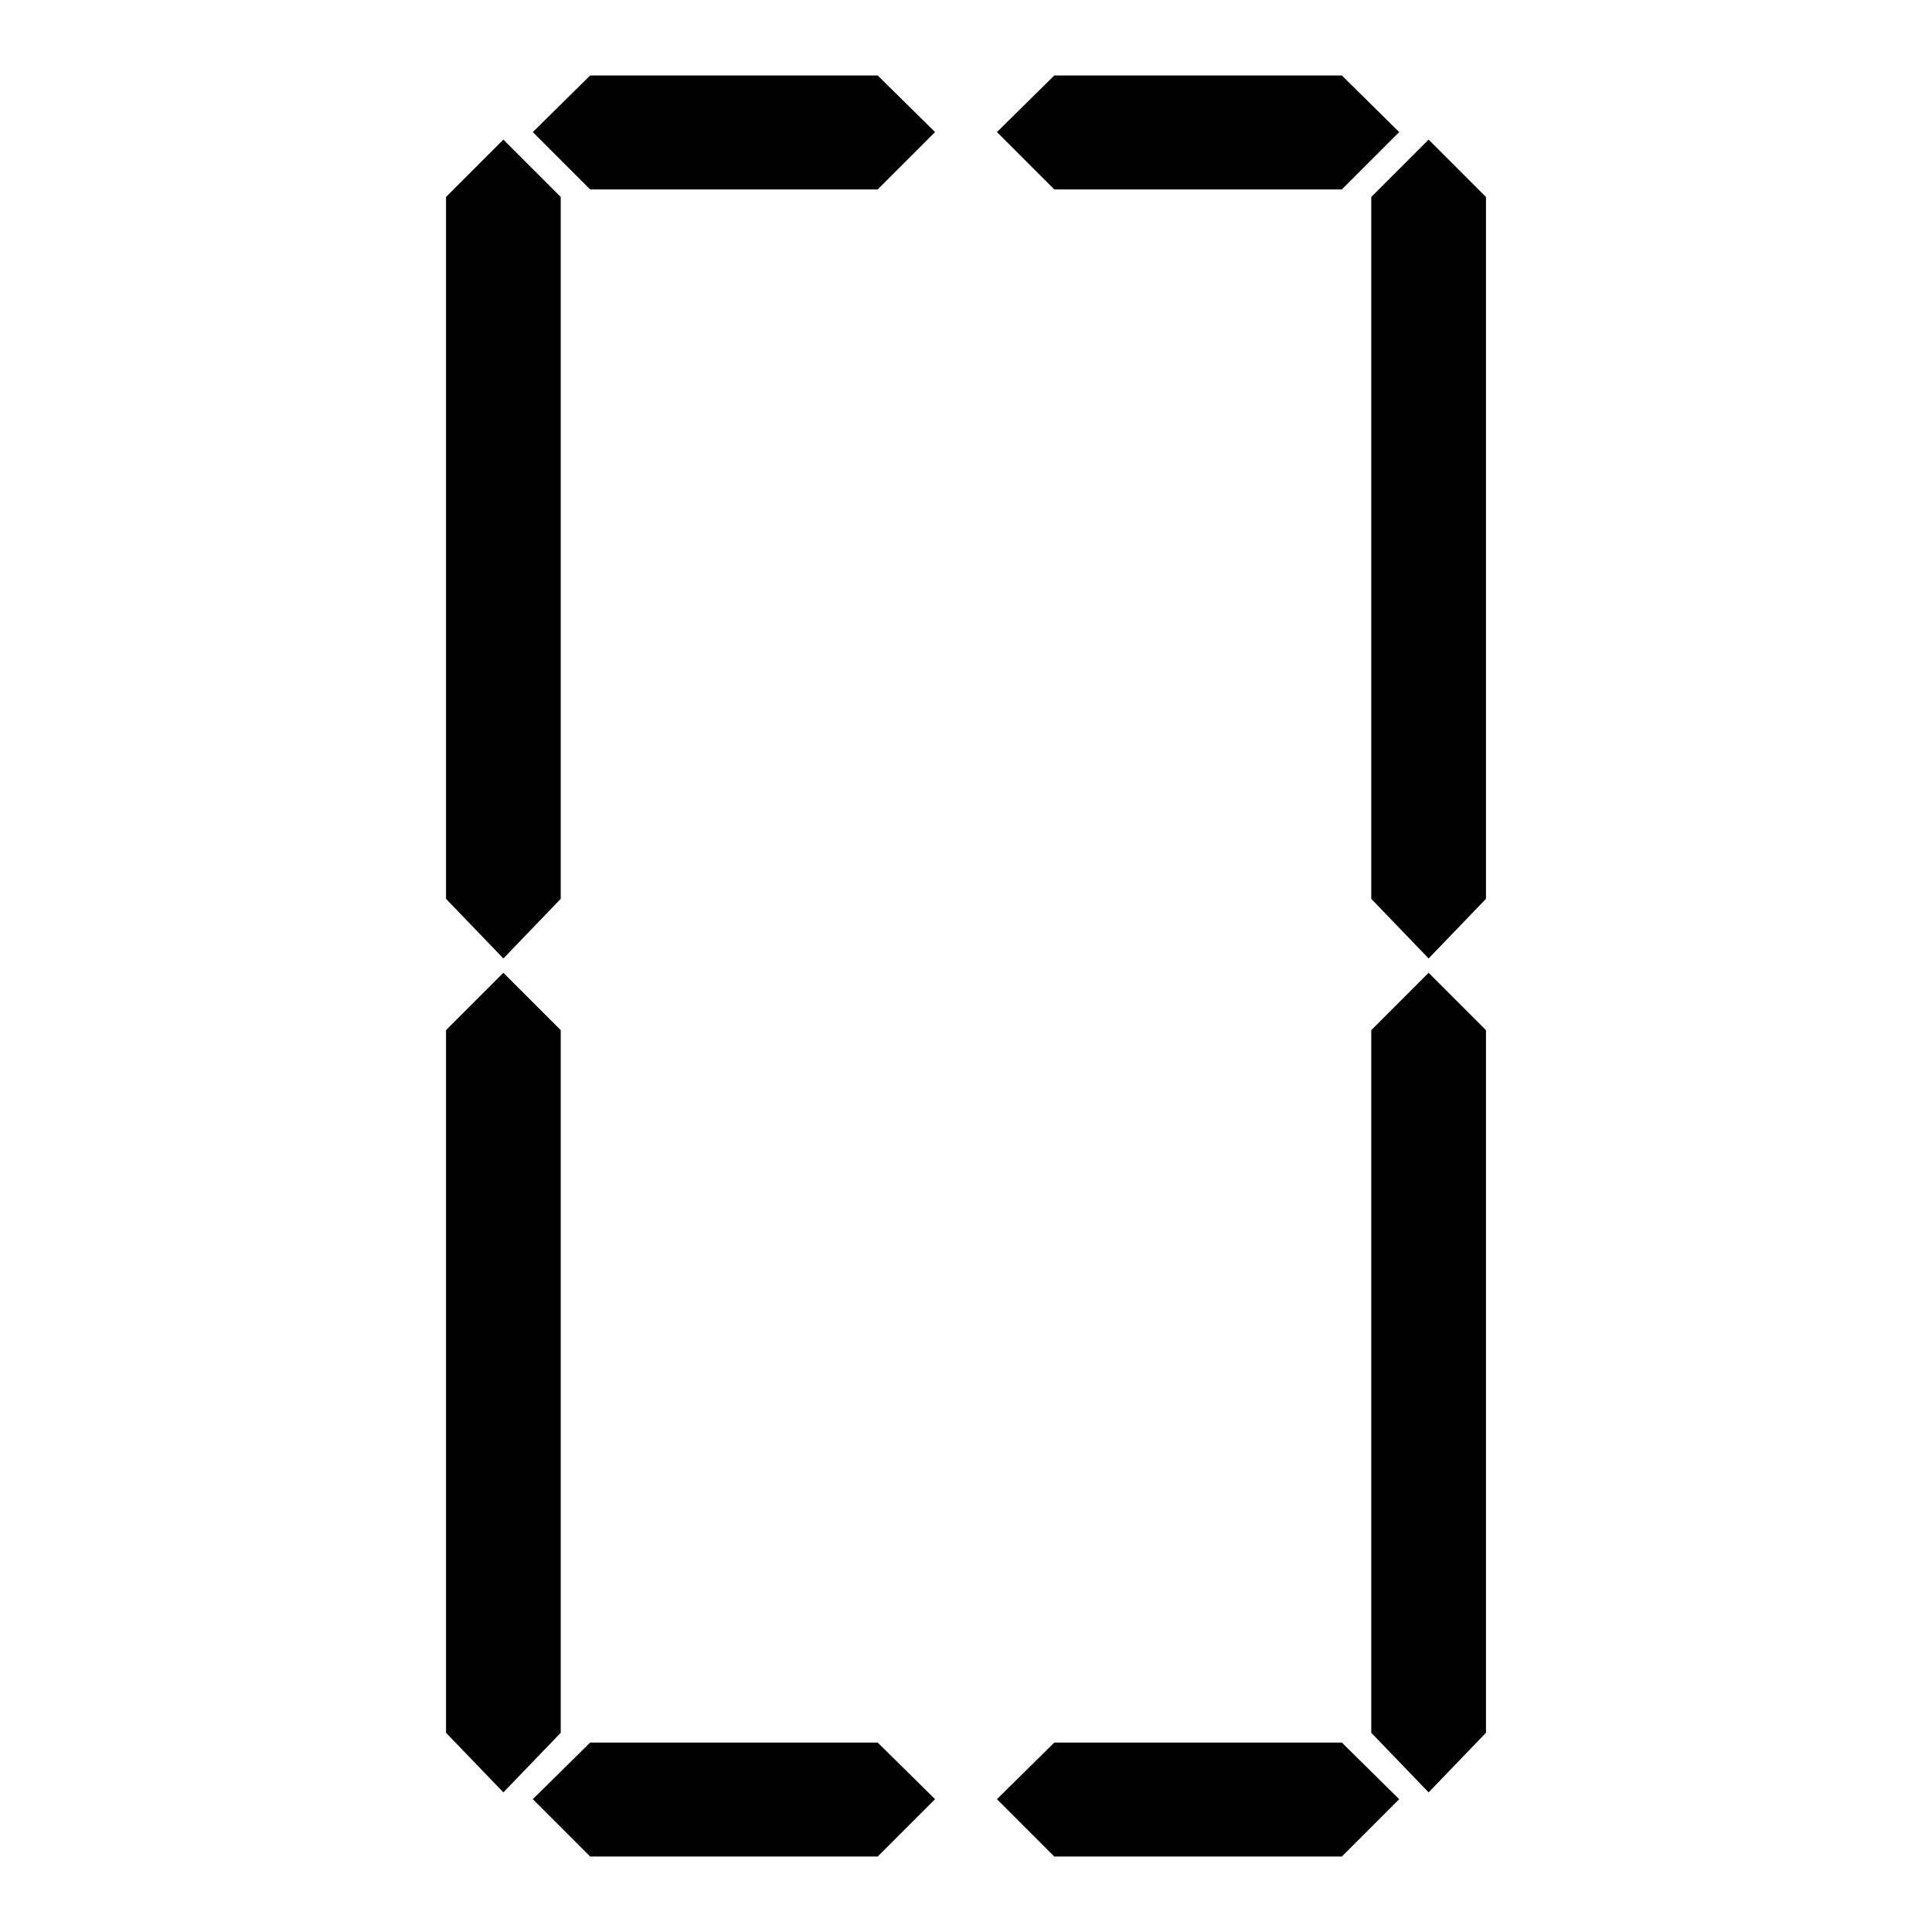 <?xml version="1.0" encoding="utf-8"?>
<!-- Svg Vector Icons : http://www.onlinewebfonts.com/icon -->
<!DOCTYPE svg PUBLIC "-//W3C//DTD SVG 1.1//EN" "http://www.w3.org/Graphics/SVG/1.1/DTD/svg11.dtd">
<svg version="1.1" xmlns="http://www.w3.org/2000/svg" xmlns:xlink="http://www.w3.org/1999/xlink" x="0px" y="0px" viewBox="0 0 256 256" enable-background="new 0 0 256 256" xml:space="preserve">
<g><g><path fill="#000000" d="M74.3,119.1l-7.6,7.9l-7.6-7.9v-93l7.6-7.6l7.6,7.6V119.1z M74.3,229.6l-7.6,7.9l-7.6-7.9v-93.1l7.6-7.6l7.6,7.6V229.6z M123.9,17.5l-7.6,7.6H78.2l-7.6-7.6l7.6-7.5h38.1L123.9,17.5z M123.9,238.4l-7.6,7.6H78.2l-7.6-7.6l7.6-7.5h38.1L123.9,238.4z M185.4,17.5l-7.6,7.6h-38.1l-7.6-7.6l7.6-7.5h38.1L185.4,17.5z M185.4,238.4l-7.6,7.6h-38.1l-7.6-7.6l7.6-7.5h38.1L185.4,238.4z M196.9,119.1l-7.6,7.9l-7.6-7.9v-93l7.6-7.6l7.6,7.6V119.1z M196.9,229.6l-7.6,7.9l-7.6-7.9v-93.1l7.6-7.6l7.6,7.6V229.6z"/></g></g>
</svg>